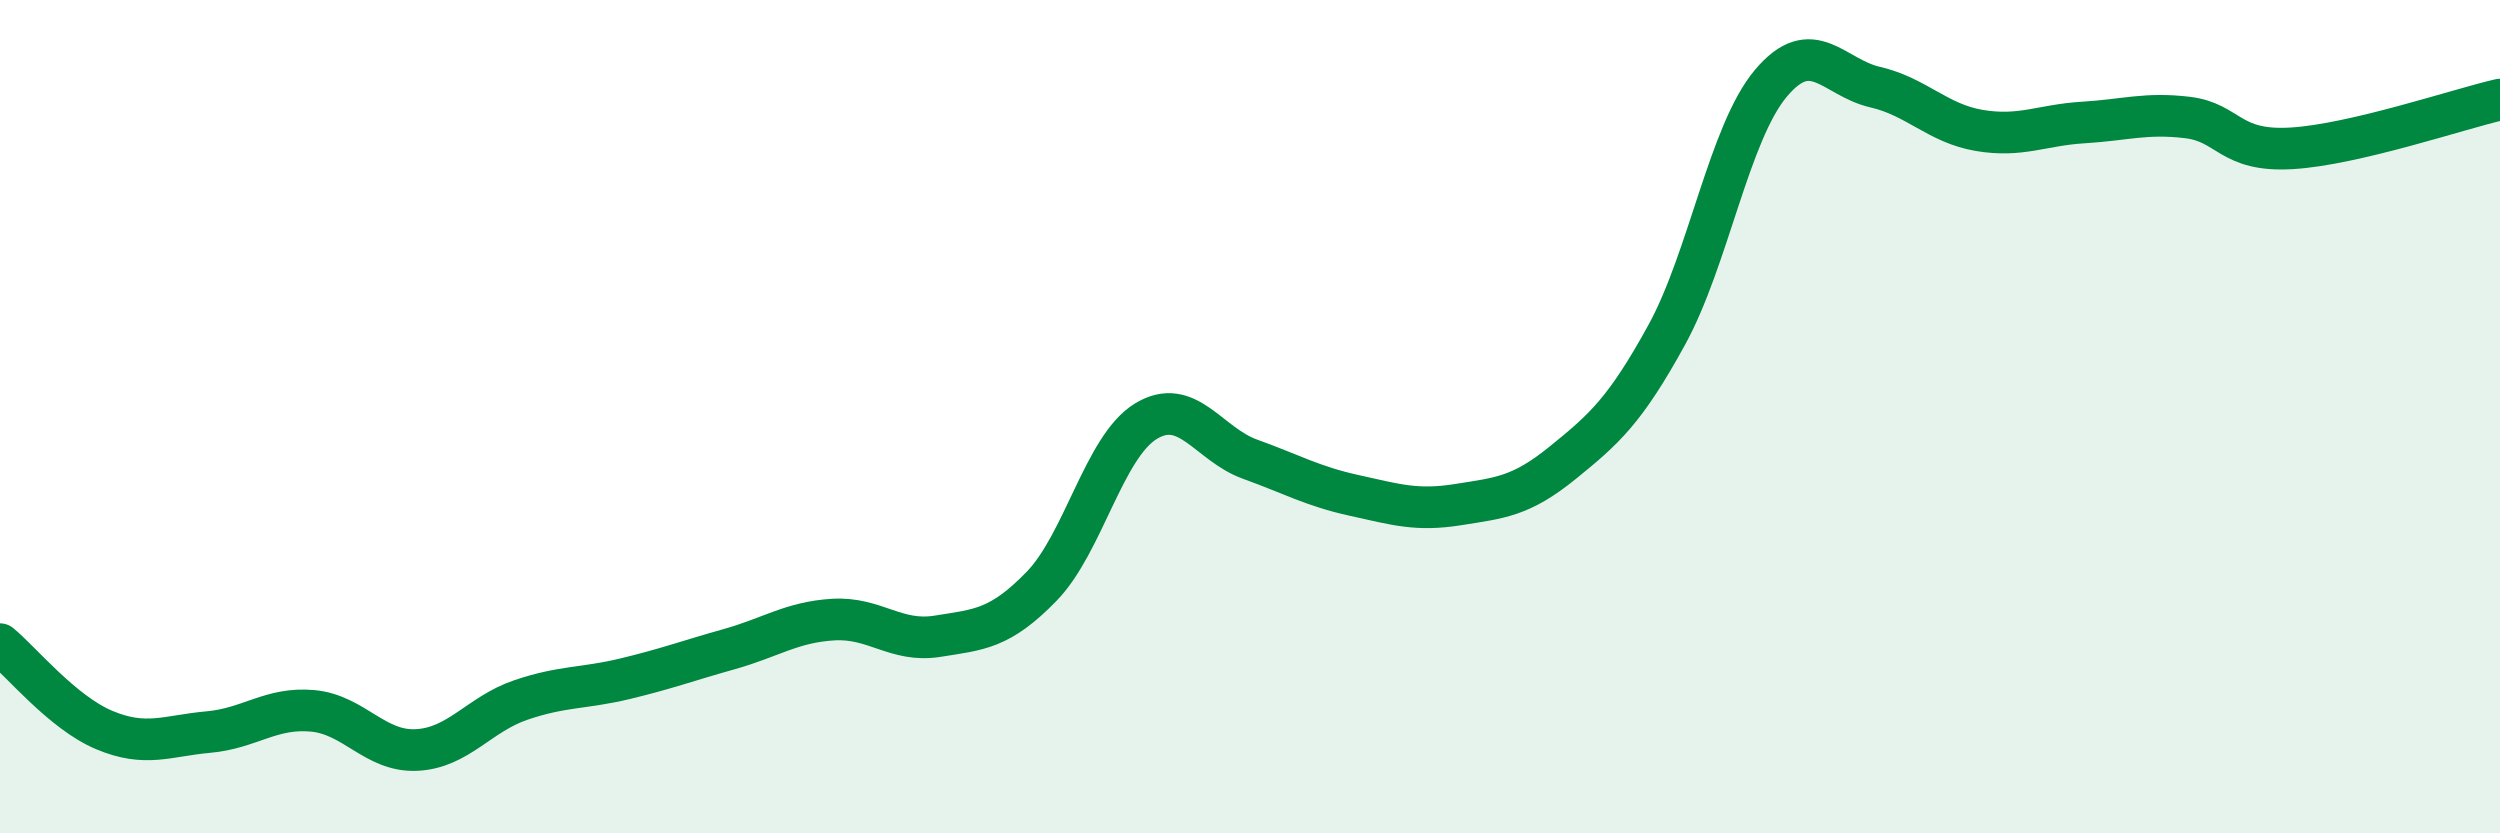 
    <svg width="60" height="20" viewBox="0 0 60 20" xmlns="http://www.w3.org/2000/svg">
      <path
        d="M 0,15.46 C 0.5,15.87 1.5,17.1 2.5,17.52 C 3.5,17.94 4,17.66 5,17.57 C 6,17.48 6.5,16.97 7.5,17.06 C 8.5,17.15 9,18.05 10,18 C 11,17.95 11.5,17.14 12.5,16.8 C 13.5,16.46 14,16.53 15,16.29 C 16,16.05 16.5,15.86 17.5,15.58 C 18.5,15.3 19,14.93 20,14.87 C 21,14.81 21.5,15.43 22.5,15.27 C 23.5,15.11 24,15.1 25,14.07 C 26,13.04 26.5,10.72 27.5,10.11 C 28.5,9.5 29,10.66 30,11.02 C 31,11.38 31.5,11.67 32.5,11.89 C 33.5,12.11 34,12.27 35,12.11 C 36,11.95 36.5,11.92 37.5,11.11 C 38.5,10.3 39,9.86 40,8.04 C 41,6.22 41.5,3.19 42.5,2 C 43.5,0.81 44,1.86 45,2.09 C 46,2.32 46.5,2.96 47.5,3.13 C 48.5,3.3 49,3 50,2.94 C 51,2.88 51.5,2.7 52.5,2.82 C 53.5,2.94 53.5,3.65 55,3.56 C 56.5,3.47 59,2.62 60,2.39L60 20L0 20Z"
        fill="#008740"
        opacity="0.1"
        stroke-linecap="round"
        stroke-linejoin="round"
      />
      <path
        d="M 0,15.46 C 0.5,15.87 1.5,17.1 2.5,17.52 C 3.5,17.94 4,17.66 5,17.57 C 6,17.48 6.5,16.97 7.5,17.06 C 8.5,17.15 9,18.05 10,18 C 11,17.95 11.5,17.14 12.5,16.8 C 13.5,16.46 14,16.53 15,16.29 C 16,16.05 16.5,15.86 17.5,15.58 C 18.5,15.3 19,14.93 20,14.87 C 21,14.81 21.5,15.43 22.5,15.27 C 23.5,15.11 24,15.1 25,14.07 C 26,13.04 26.5,10.72 27.5,10.11 C 28.5,9.5 29,10.66 30,11.02 C 31,11.38 31.5,11.67 32.5,11.89 C 33.5,12.11 34,12.27 35,12.11 C 36,11.95 36.5,11.92 37.5,11.11 C 38.5,10.3 39,9.86 40,8.04 C 41,6.22 41.5,3.19 42.5,2 C 43.5,0.81 44,1.86 45,2.09 C 46,2.32 46.5,2.96 47.5,3.13 C 48.5,3.3 49,3 50,2.94 C 51,2.88 51.5,2.7 52.5,2.82 C 53.5,2.94 53.5,3.65 55,3.56 C 56.5,3.47 59,2.62 60,2.39"
        stroke="#008740"
        stroke-width="1"
        fill="none"
        stroke-linecap="round"
        stroke-linejoin="round"
      />
    </svg>
  